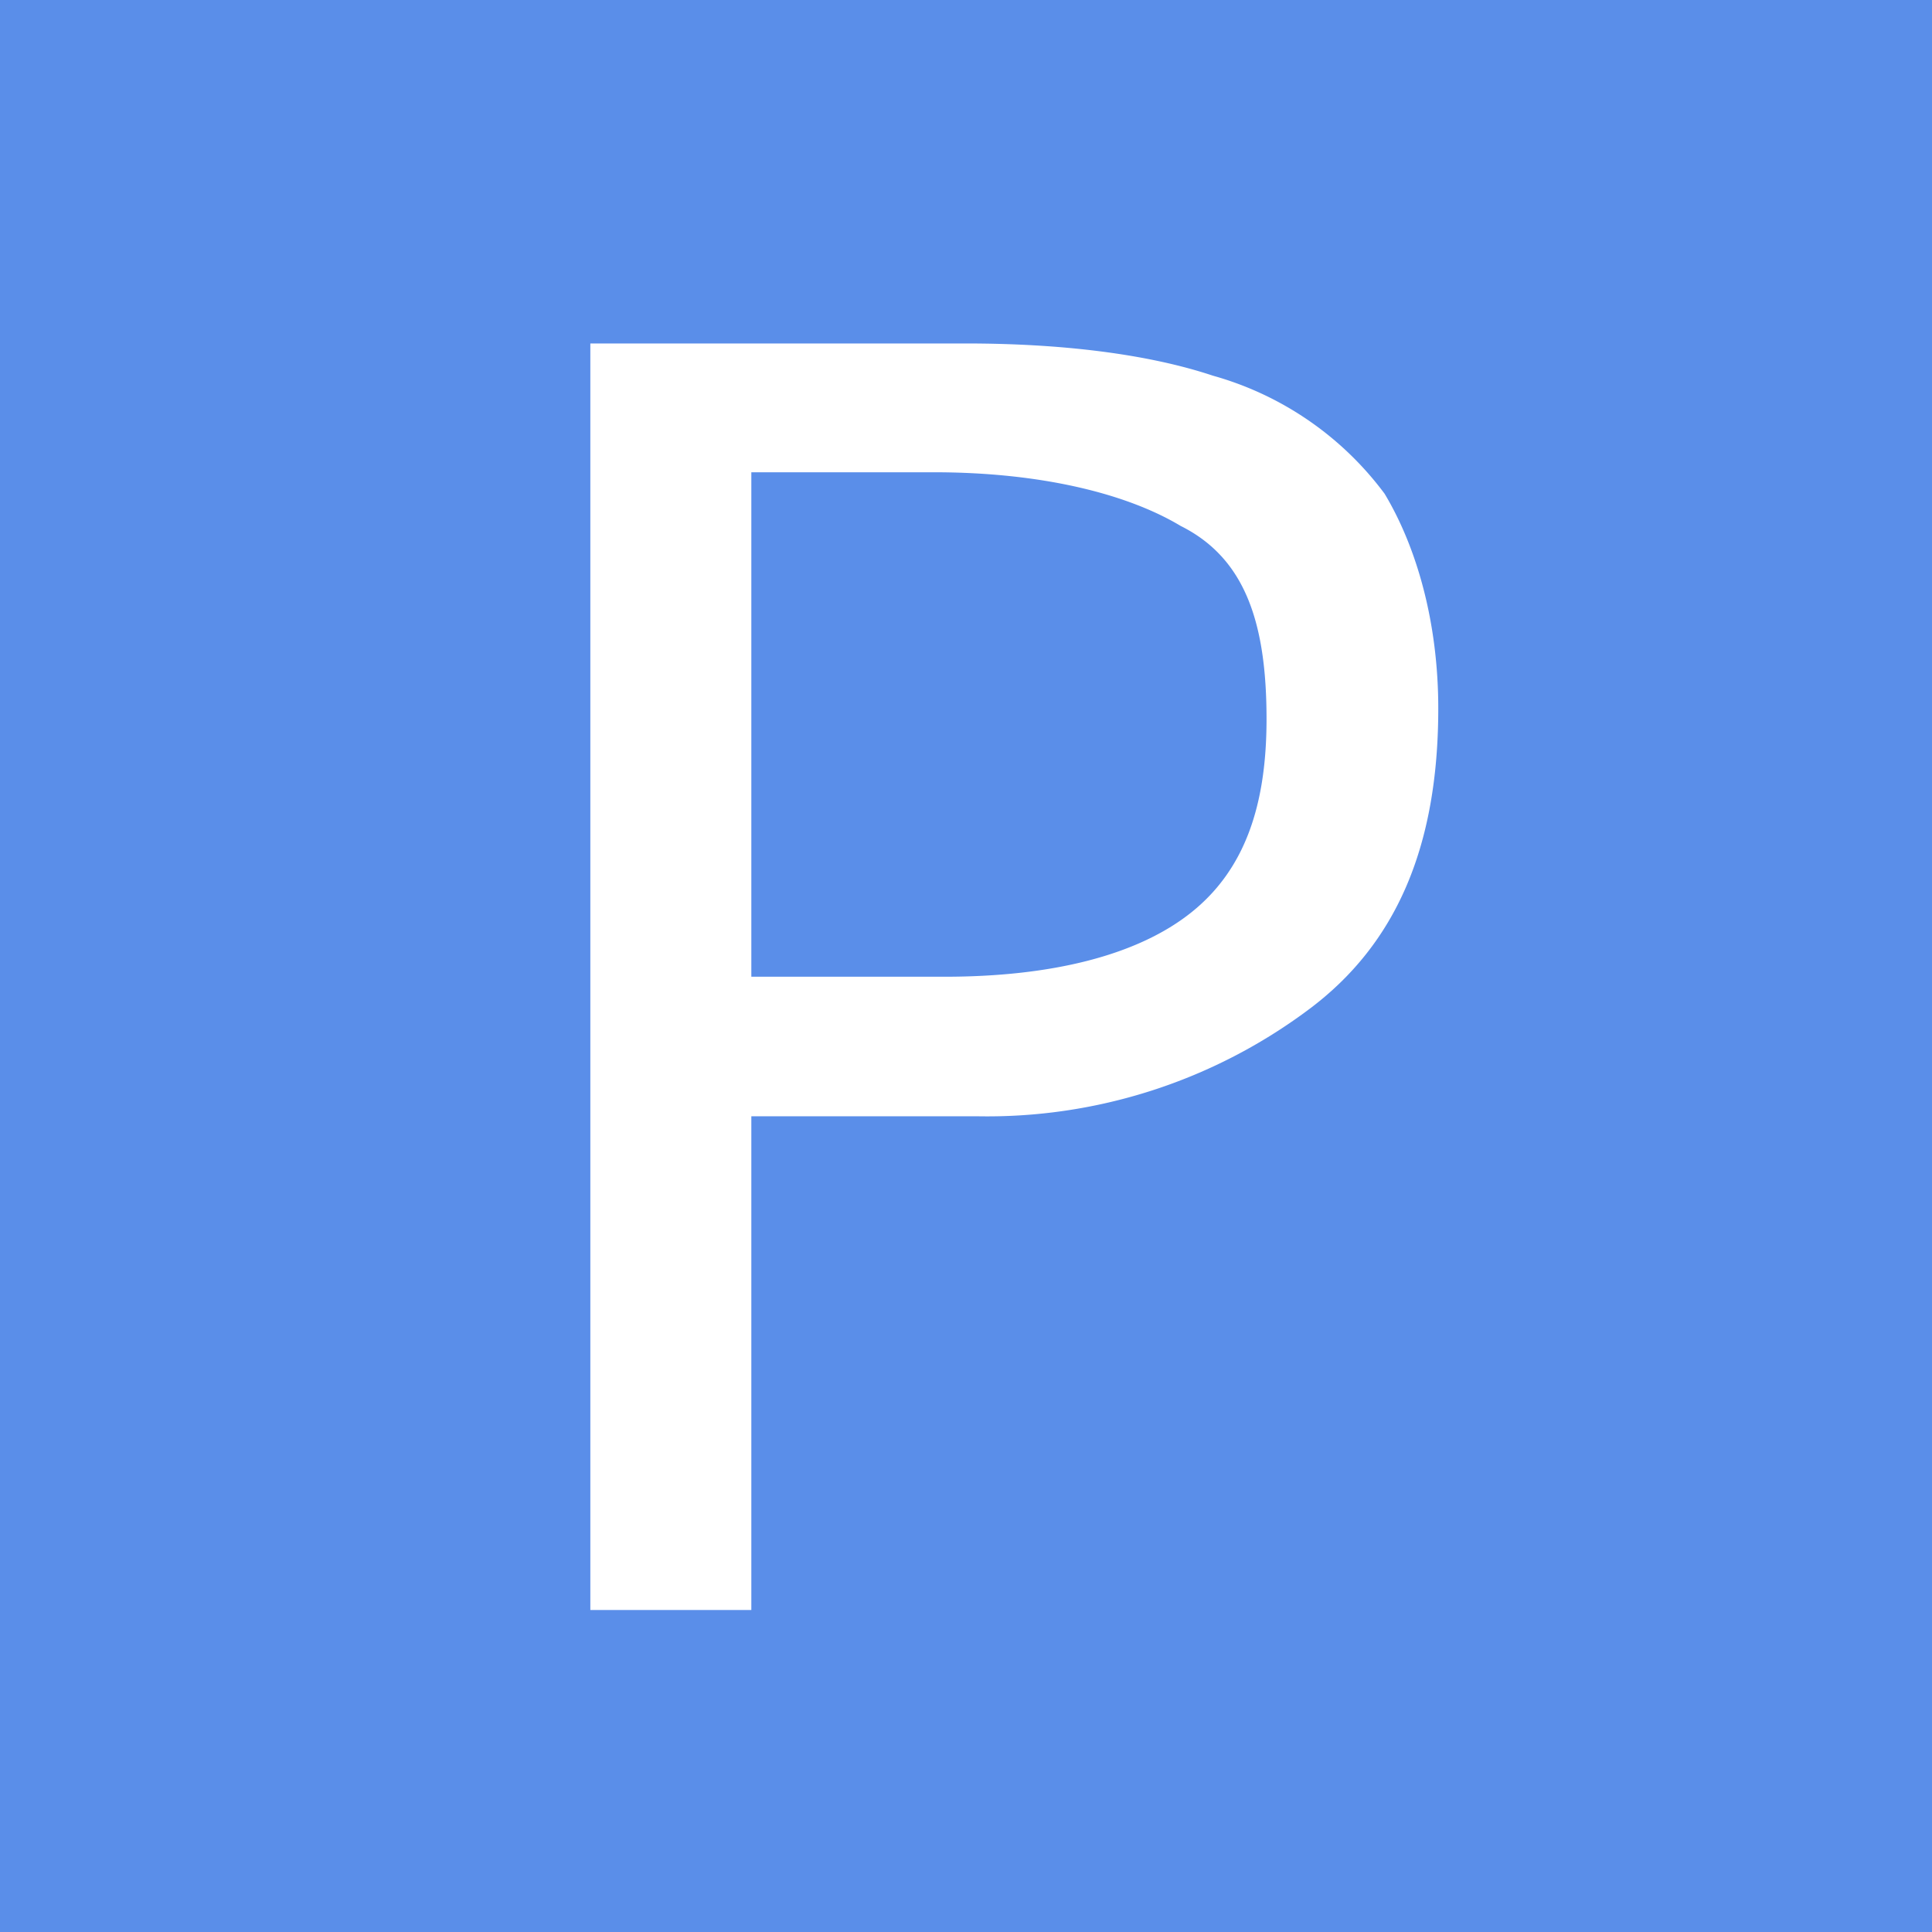 <svg xmlns="http://www.w3.org/2000/svg" width="18" height="18" fill="#5A8EE9">
  <path d="M0 0h18v18H0z"/>
  <path fill="#fff" d="M5.5 15V3.2H9c.9 0 1.7.1 2.3.3a3 3 0 0 1 1.6 1.1c.3.5.5 1.2.5 2 0 1.3-.4 2.2-1.2 2.8a5 5 0 0 1-3.1 1H7V15H5.5ZM7 9.1h1.8c1 0 1.8-.2 2.3-.6.5-.4.7-1 .7-1.8 0-.9-.2-1.5-.8-1.8-.5-.3-1.3-.5-2.3-.5H7v4.7Z"/>
</svg>